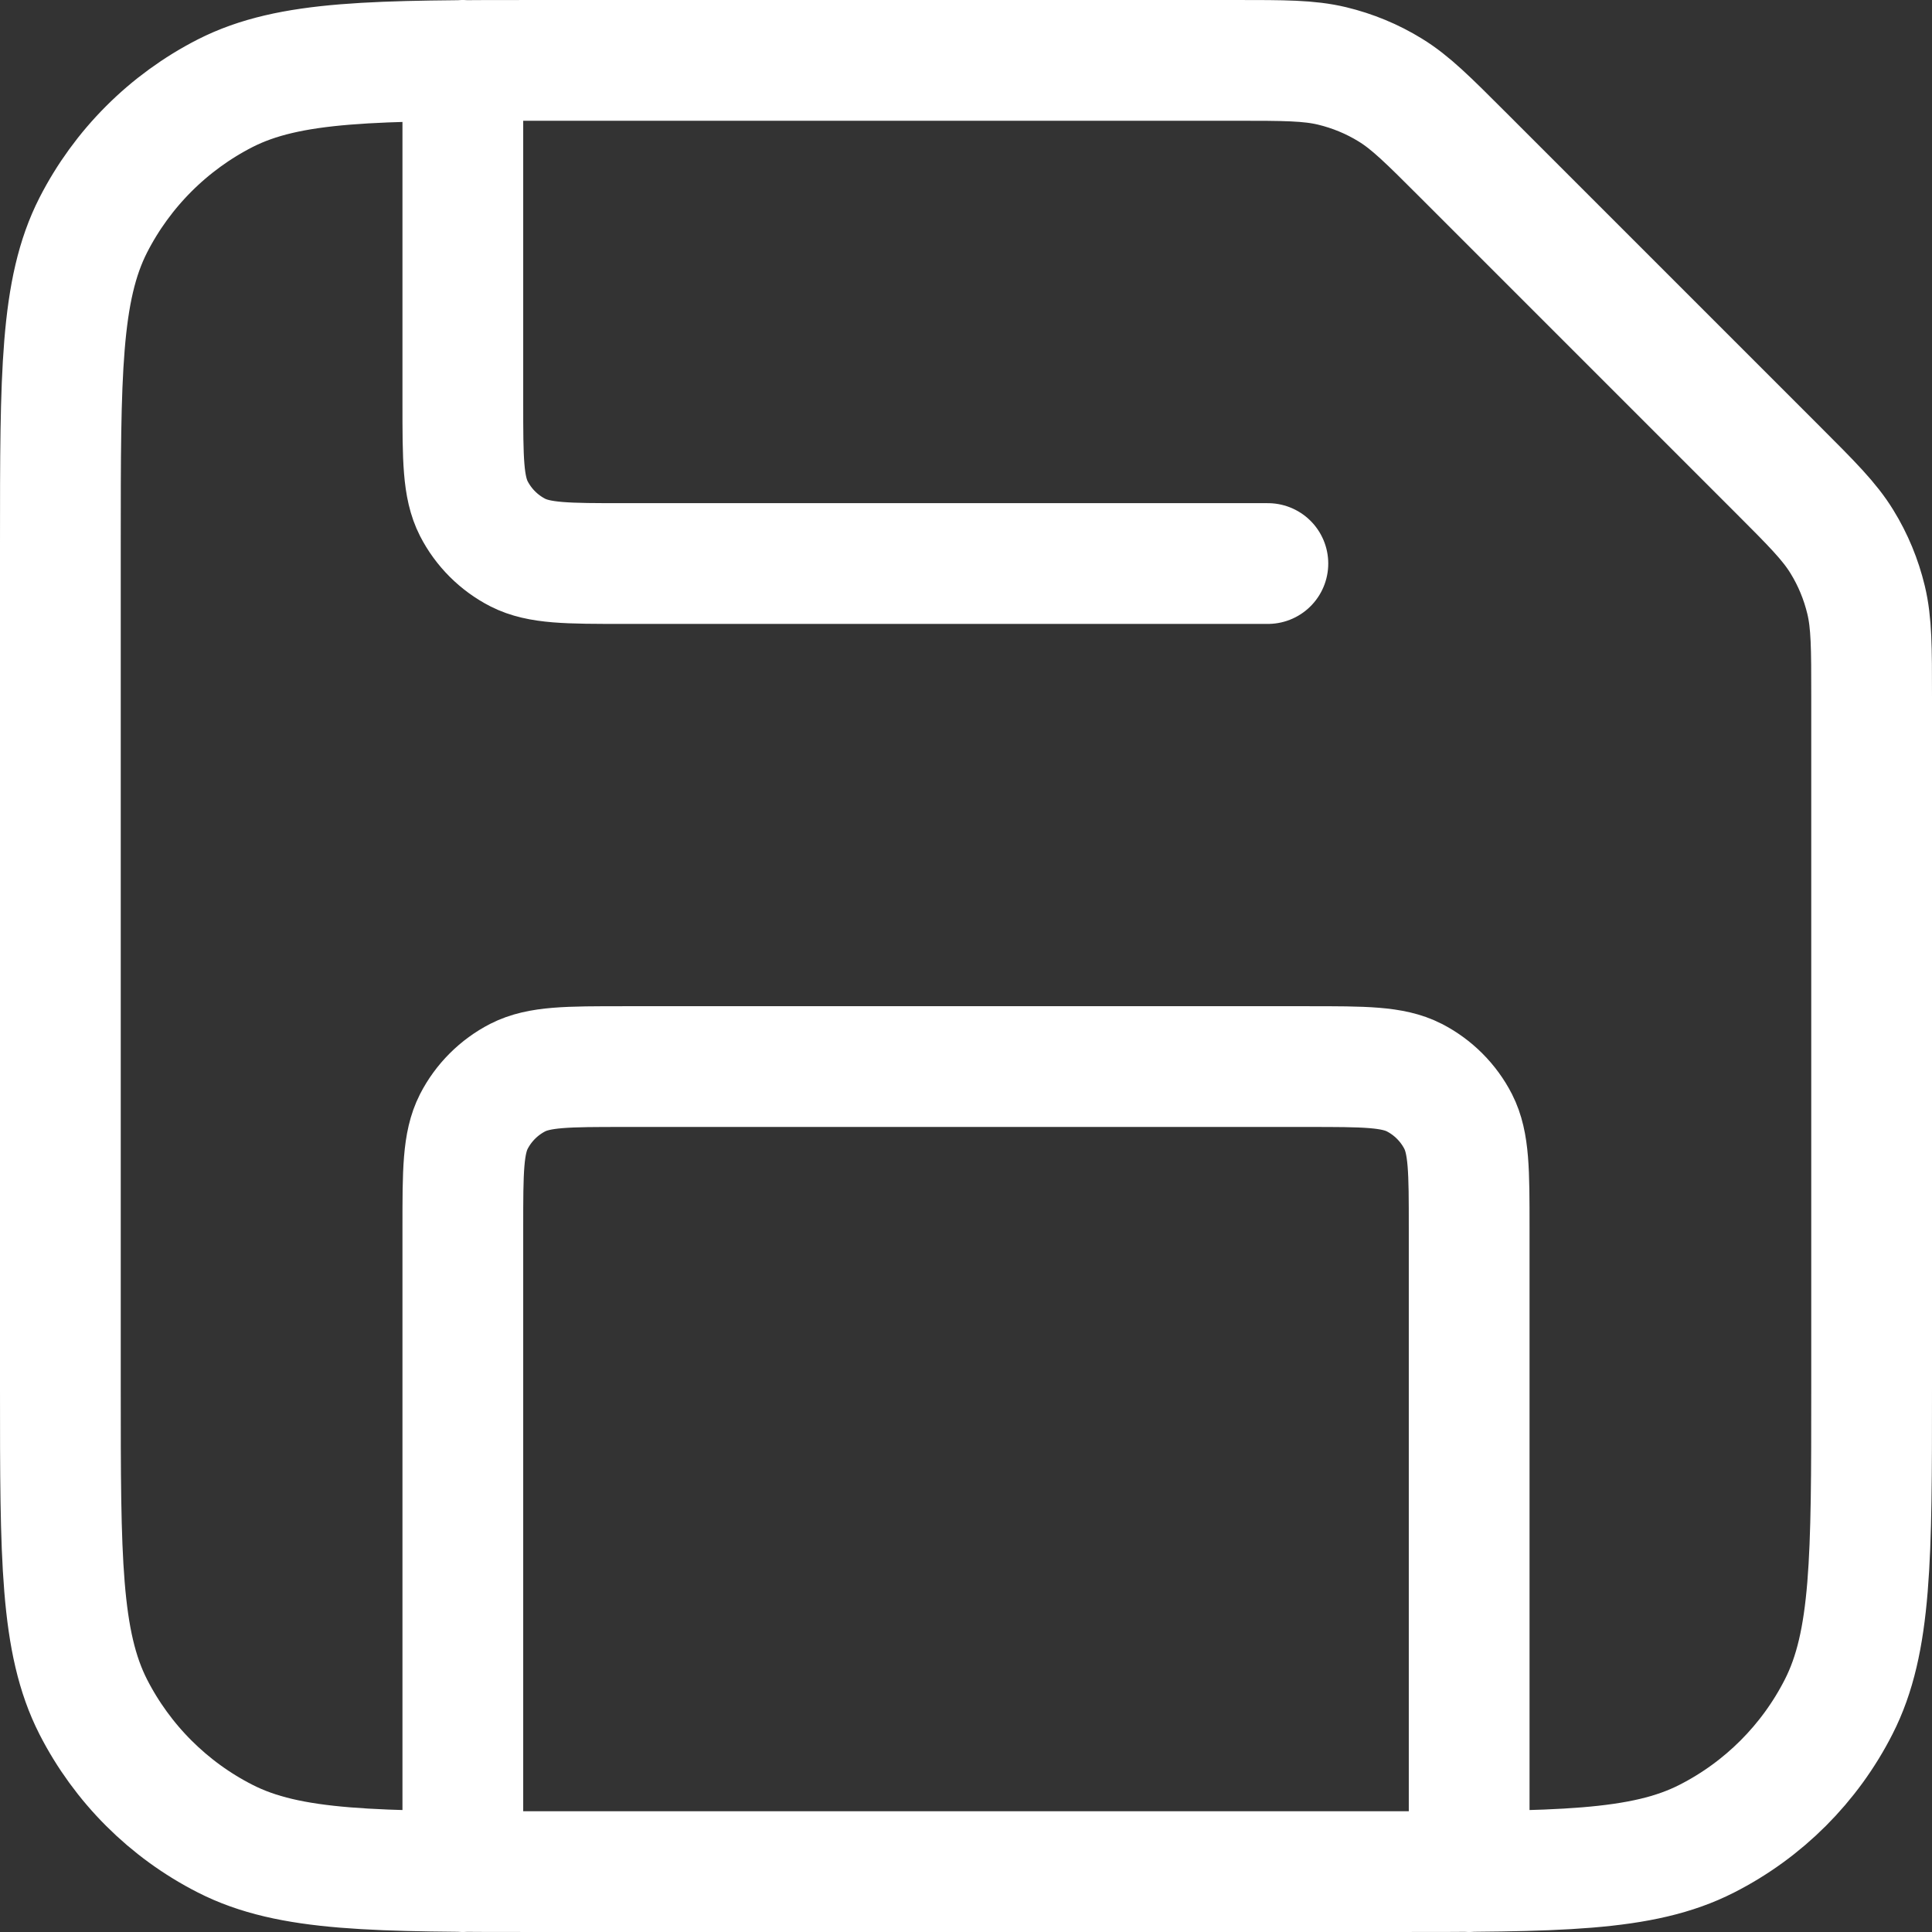 <svg width="16" height="16" viewBox="0 0 16 16" fill="none" xmlns="http://www.w3.org/2000/svg">
<rect x="0" y="0" width="16" height="16" fill="#333333" stroke="none"/>
<path d="M10.5 4.667H5.167C4.7 4.667 4.467 4.667 4.288 4.576C4.132 4.496 4.004 4.368 3.924 4.212C3.833 4.033 3.833 3.8 3.833 3.333V0.5M12.167 15.5V10.167C12.167 9.7 12.167 9.467 12.076 9.288C11.996 9.132 11.868 9.004 11.712 8.924C11.533 8.833 11.3 8.833 10.833 8.833H5.167C4.7 8.833 4.467 8.833 4.288 8.924C4.132 9.004 4.004 9.132 3.924 9.288C3.833 9.467 3.833 9.7 3.833 10.167V15.5M15.5 5.771V11.5C15.5 12.9 15.5 13.6 15.227 14.135C14.988 14.605 14.605 14.988 14.135 15.227C13.6 15.5 12.9 15.5 11.5 15.5H4.5C3.1 15.5 2.4 15.5 1.865 15.227C1.395 14.988 1.012 14.605 0.772 14.135C0.5 13.6 0.5 12.9 0.5 11.5V4.5C0.5 3.1 0.5 2.4 0.772 1.865C1.012 1.395 1.395 1.012 1.865 0.772C2.4 0.5 3.1 0.5 4.5 0.5H10.229C10.636 0.5 10.84 0.5 11.032 0.546C11.202 0.587 11.365 0.654 11.514 0.746C11.682 0.849 11.826 0.993 12.114 1.281L14.719 3.886C15.007 4.174 15.151 4.318 15.254 4.486C15.346 4.635 15.413 4.798 15.454 4.968C15.5 5.16 15.5 5.364 15.5 5.771Z" stroke="white" stroke-linecap="round" stroke-linejoin="round"/>
</svg>
